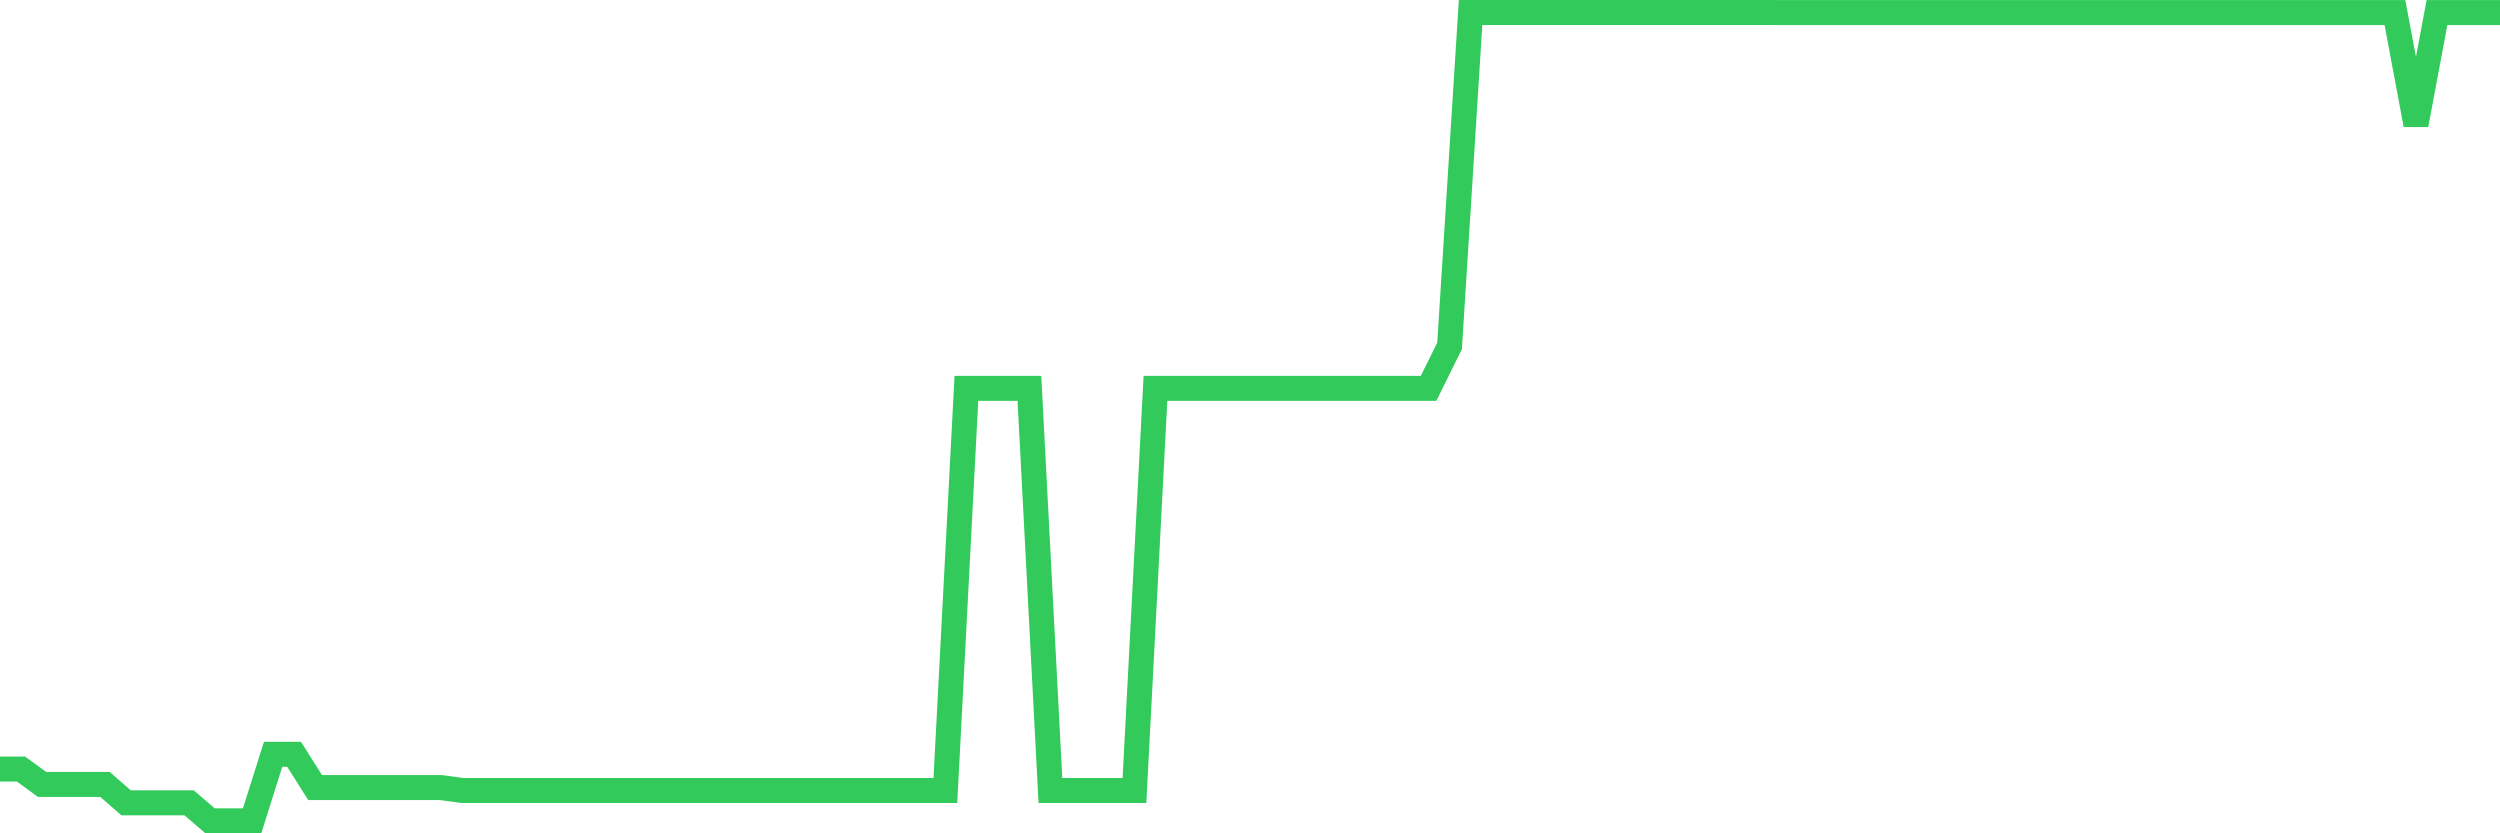 <svg
  xmlns="http://www.w3.org/2000/svg"
  xmlns:xlink="http://www.w3.org/1999/xlink"
  width="120"
  height="40"
  viewBox="0 0 120 40"
  preserveAspectRatio="none"
>
  <polyline
    points="0,36.914 1.008,36.914 2.017,37.653 3.025,37.653 4.034,37.653 5.042,37.653 6.05,38.535 7.059,38.535 8.067,38.535 9.076,38.535 10.084,39.4 11.092,39.4 12.101,39.4 13.109,36.208 14.118,36.208 15.126,37.804 16.134,37.804 17.143,37.804 18.151,37.804 19.16,37.804 20.168,37.804 21.176,37.804 22.185,37.943 23.193,37.943 24.202,37.943 25.21,37.943 26.218,37.943 27.227,37.943 28.235,37.943 29.244,37.943 30.252,37.943 31.261,37.943 32.269,37.943 33.277,37.943 34.286,37.943 35.294,37.943 36.303,37.943 37.311,37.943 38.319,37.943 39.328,37.943 40.336,37.943 41.345,37.943 42.353,37.943 43.361,37.943 44.37,37.943 45.378,37.943 46.387,18.643 47.395,18.643 48.403,18.643 49.412,18.643 50.42,37.943 51.429,37.943 52.437,37.943 53.445,37.943 54.454,37.943 55.462,18.643 56.471,18.643 57.479,18.643 58.487,18.643 59.496,18.643 60.504,18.643 61.513,18.643 62.521,18.643 63.529,18.643 64.538,18.643 65.546,18.643 66.555,18.643 67.563,18.643 68.571,18.643 69.58,16.602 70.588,0.6 71.597,0.6 72.605,0.6 73.613,0.6 74.622,0.6 75.63,0.6 76.639,0.6 77.647,0.6 78.655,0.6 79.664,0.6 80.672,0.6 81.681,0.6 82.689,0.6 83.697,0.6 84.706,0.6 85.714,0.604 86.723,0.604 87.731,0.604 88.739,0.604 89.748,0.604 90.756,0.604 91.765,0.604 92.773,0.604 93.782,0.604 94.79,0.604 95.798,0.604 96.807,0.604 97.815,0.604 98.824,0.604 99.832,0.604 100.84,0.604 101.849,0.604 102.857,0.604 103.866,0.604 104.874,0.604 105.882,0.604 106.891,0.604 107.899,0.604 108.908,0.604 109.916,0.604 110.924,0.604 111.933,0.604 112.941,0.604 113.95,0.604 114.958,0.604 115.966,5.988 116.975,0.604 117.983,0.604 118.992,0.604 120,0.604"
    fill="none"
    stroke="#32ca5b"
    stroke-width="1.2"
  >
  </polyline>
</svg>